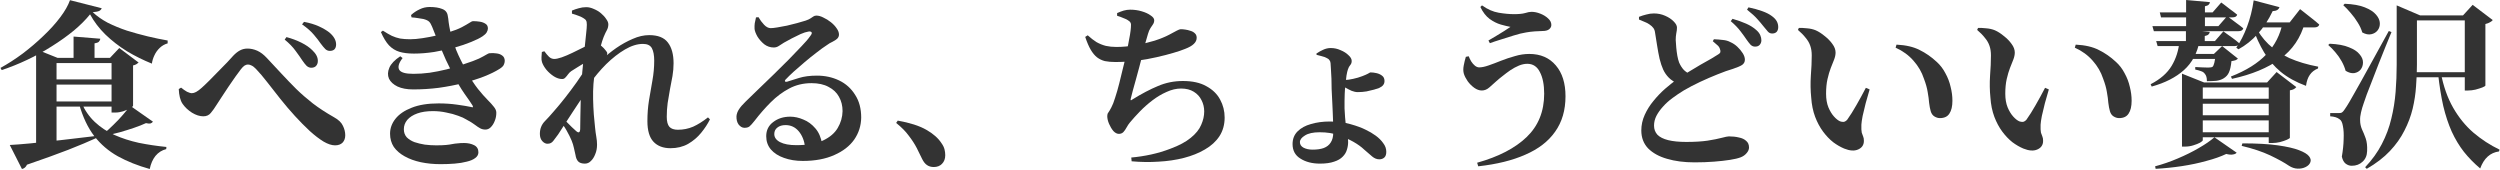 <svg width="279" height="19" viewBox="0 0 279 19" fill="none" xmlns="http://www.w3.org/2000/svg">
<path d="M4.89 8.86H13.91V9.44H4.89V8.86ZM4.89 11.32H13.97V11.9H4.89V11.32ZM4.03 5.5L6.43 6.46H13.59V7.04H6.31V16.14C6.31 16.22 6.217 16.32 6.03 16.44C5.843 16.56 5.603 16.667 5.31 16.76C5.017 16.853 4.703 16.9 4.37 16.9H4.03V5.5ZM12.45 6.46H12.27L13.31 5.36L15.47 6.98C15.417 7.033 15.337 7.093 15.23 7.16C15.123 7.227 14.997 7.273 14.85 7.3V11.8C14.85 11.853 14.743 11.947 14.53 12.08C14.317 12.2 14.057 12.313 13.75 12.42C13.443 12.513 13.15 12.56 12.87 12.56H12.45V6.46ZM8.21 4.08L11.19 4.32C11.177 4.453 11.123 4.567 11.03 4.66C10.95 4.74 10.79 4.8 10.55 4.84V6.74H8.21V4.08ZM14.53 11.8L17.07 13.58C17.003 13.673 16.91 13.74 16.79 13.78C16.683 13.807 16.517 13.793 16.29 13.74C15.917 13.913 15.477 14.087 14.97 14.26C14.463 14.433 13.93 14.6 13.37 14.76C12.823 14.907 12.283 15.033 11.75 15.14L11.57 14.92C11.93 14.627 12.297 14.293 12.67 13.92C13.057 13.547 13.41 13.173 13.73 12.8C14.063 12.413 14.33 12.08 14.53 11.8ZM9.09 11.46C9.463 12.313 9.963 13.033 10.59 13.62C11.217 14.207 11.943 14.687 12.77 15.06C13.61 15.433 14.517 15.727 15.49 15.94C16.477 16.14 17.503 16.293 18.57 16.4L18.55 16.64C18.07 16.76 17.67 17.013 17.35 17.4C17.043 17.787 16.83 18.273 16.71 18.86C15.377 18.487 14.19 18.013 13.15 17.44C12.123 16.867 11.25 16.12 10.53 15.2C9.81 14.267 9.243 13.073 8.83 11.62L9.09 11.46ZM1.09 16.18C1.65 16.153 2.423 16.093 3.41 16C4.397 15.893 5.517 15.773 6.77 15.64C8.037 15.493 9.337 15.34 10.67 15.18L10.71 15.42C9.897 15.793 8.863 16.227 7.61 16.72C6.37 17.2 4.837 17.753 3.01 18.38C2.89 18.647 2.703 18.807 2.45 18.86L1.09 16.18ZM10.05 1.6C9.57 2.2 8.963 2.807 8.23 3.42C7.497 4.02 6.683 4.6 5.79 5.16C4.91 5.72 3.99 6.227 3.03 6.68C2.07 7.133 1.123 7.513 0.19 7.82L0.05 7.58C0.877 7.127 1.703 6.593 2.53 5.98C3.357 5.353 4.13 4.693 4.85 4C5.583 3.307 6.21 2.613 6.73 1.92C7.25 1.227 7.61 0.593 7.81 0.02L11.35 0.92C11.31 1.04 11.217 1.14 11.07 1.22C10.923 1.287 10.683 1.333 10.35 1.36C10.817 1.8 11.377 2.193 12.03 2.54C12.697 2.873 13.41 3.167 14.17 3.42C14.943 3.66 15.717 3.873 16.49 4.06C17.277 4.247 18.017 4.4 18.71 4.52V4.84C18.377 4.933 18.083 5.1 17.83 5.34C17.577 5.58 17.377 5.86 17.23 6.18C17.083 6.487 16.99 6.793 16.95 7.1C15.99 6.713 15.063 6.253 14.17 5.72C13.29 5.173 12.49 4.553 11.77 3.86C11.063 3.167 10.49 2.413 10.05 1.6Z" fill="#333333"/>
<path d="M33.75 6.76C33.55 6.453 33.297 6.093 32.99 5.68C32.683 5.253 32.277 4.833 31.77 4.42L31.97 4.14C32.57 4.3 33.123 4.507 33.63 4.76C34.137 5.013 34.543 5.293 34.85 5.6C35.277 6 35.483 6.407 35.47 6.82C35.47 7.033 35.403 7.213 35.27 7.36C35.15 7.493 34.97 7.56 34.73 7.56C34.557 7.56 34.39 7.493 34.23 7.36C34.083 7.213 33.923 7.013 33.75 6.76ZM35.79 4.86C35.603 4.58 35.35 4.253 35.03 3.88C34.723 3.507 34.283 3.12 33.71 2.72L33.93 2.44C34.57 2.56 35.123 2.727 35.59 2.94C36.057 3.153 36.443 3.38 36.75 3.62C37.257 4.047 37.51 4.493 37.51 4.96C37.51 5.187 37.45 5.367 37.33 5.5C37.21 5.62 37.037 5.68 36.81 5.68C36.623 5.68 36.457 5.613 36.31 5.48C36.163 5.333 35.99 5.127 35.79 4.86ZM19.95 9.94L20.21 9.78C20.437 9.967 20.657 10.12 20.87 10.24C21.097 10.347 21.277 10.4 21.41 10.4C21.557 10.4 21.717 10.353 21.89 10.26C22.063 10.167 22.27 10.013 22.51 9.8C22.763 9.573 23.057 9.293 23.39 8.96C23.723 8.627 24.063 8.28 24.41 7.92C24.757 7.56 25.077 7.233 25.37 6.94C25.663 6.633 25.883 6.393 26.03 6.22C26.283 5.953 26.537 5.753 26.79 5.62C27.043 5.487 27.317 5.42 27.61 5.42C27.983 5.42 28.35 5.5 28.71 5.66C29.07 5.82 29.43 6.093 29.79 6.48C30.363 7.08 30.91 7.667 31.43 8.24C31.963 8.813 32.503 9.373 33.05 9.92C33.61 10.467 34.23 11.007 34.91 11.54C35.59 12.06 36.377 12.573 37.27 13.08C37.777 13.36 38.11 13.68 38.27 14.04C38.443 14.387 38.53 14.74 38.53 15.1C38.53 15.433 38.43 15.707 38.23 15.92C38.03 16.12 37.75 16.22 37.39 16.22C37.017 16.22 36.59 16.08 36.11 15.8C35.63 15.507 35.117 15.113 34.57 14.62C34.023 14.113 33.47 13.553 32.91 12.94C32.35 12.327 31.81 11.693 31.29 11.04C30.77 10.387 30.283 9.767 29.83 9.18C29.377 8.593 28.963 8.107 28.59 7.72C28.403 7.52 28.237 7.387 28.09 7.32C27.943 7.24 27.803 7.2 27.67 7.2C27.55 7.2 27.423 7.24 27.29 7.32C27.17 7.4 27.037 7.533 26.89 7.72C26.73 7.933 26.523 8.213 26.27 8.56C26.03 8.907 25.777 9.273 25.51 9.66C25.243 10.047 24.997 10.42 24.77 10.78C24.543 11.14 24.343 11.447 24.17 11.7C23.957 12.047 23.743 12.347 23.53 12.6C23.33 12.853 23.05 12.98 22.69 12.98C22.29 12.98 21.87 12.847 21.43 12.58C20.99 12.3 20.637 11.967 20.37 11.58C20.237 11.38 20.137 11.14 20.07 10.86C20.003 10.58 19.963 10.273 19.95 9.94Z" fill="#333333"/>
<path d="M42.73 3.42C43.103 3.66 43.437 3.853 43.73 4C44.023 4.133 44.33 4.233 44.65 4.3C44.97 4.353 45.35 4.38 45.79 4.38C46.177 4.38 46.63 4.34 47.15 4.26C47.683 4.18 48.21 4.08 48.73 3.96C49.25 3.84 49.703 3.72 50.09 3.6C50.69 3.413 51.17 3.227 51.53 3.04C51.903 2.84 52.183 2.68 52.37 2.56C52.57 2.427 52.703 2.36 52.77 2.36C53.037 2.36 53.297 2.38 53.55 2.42C53.803 2.46 54.017 2.54 54.19 2.66C54.363 2.767 54.45 2.94 54.45 3.18C54.45 3.313 54.403 3.46 54.31 3.62C54.217 3.767 54.07 3.907 53.87 4.04C53.577 4.24 53.15 4.453 52.59 4.68C52.043 4.907 51.41 5.12 50.69 5.32C49.97 5.507 49.223 5.667 48.45 5.8C47.677 5.92 46.923 5.98 46.19 5.98C45.55 5.98 45.01 5.913 44.57 5.78C44.13 5.647 43.743 5.407 43.41 5.06C43.09 4.713 42.79 4.22 42.51 3.58L42.73 3.42ZM44.93 6.48C44.503 7.027 44.377 7.46 44.55 7.78C44.723 8.087 45.25 8.24 46.13 8.24C46.717 8.24 47.317 8.2 47.93 8.12C48.557 8.027 49.197 7.9 49.85 7.74C50.503 7.58 51.163 7.38 51.83 7.14C52.537 6.913 53.077 6.713 53.45 6.54C53.823 6.353 54.097 6.207 54.27 6.1C54.443 5.993 54.563 5.94 54.63 5.94C54.897 5.913 55.157 5.92 55.41 5.96C55.663 5.987 55.877 6.067 56.05 6.2C56.237 6.333 56.33 6.533 56.33 6.8C56.33 6.947 56.29 7.1 56.21 7.26C56.13 7.407 55.97 7.553 55.73 7.7C55.29 7.98 54.717 8.26 54.01 8.54C53.317 8.807 52.537 9.053 51.67 9.28C50.817 9.493 49.917 9.667 48.97 9.8C48.023 9.92 47.07 9.98 46.11 9.98C45.417 9.98 44.837 9.873 44.37 9.66C43.903 9.433 43.583 9.14 43.41 8.78C43.25 8.407 43.263 8 43.45 7.56C43.637 7.12 44.043 6.693 44.67 6.28L44.93 6.48ZM48.95 11.54C49.67 11.54 50.357 11.587 51.01 11.68C51.677 11.773 52.197 11.86 52.57 11.94C52.69 11.98 52.757 11.987 52.77 11.96C52.797 11.92 52.783 11.853 52.73 11.76C52.53 11.44 52.223 10.993 51.81 10.42C51.41 9.847 50.997 9.14 50.57 8.3C50.317 7.82 50.043 7.273 49.75 6.66C49.47 6.033 49.197 5.4 48.93 4.76C48.677 4.12 48.443 3.533 48.23 3C48.123 2.733 48.01 2.54 47.89 2.42C47.77 2.3 47.557 2.2 47.25 2.12C47.077 2.093 46.87 2.06 46.63 2.02C46.39 1.98 46.157 1.953 45.93 1.94L45.87 1.68C46.163 1.413 46.483 1.2 46.83 1.04C47.177 0.867 47.55 0.78 47.95 0.78C48.523 0.78 48.99 0.853 49.35 1C49.71 1.133 49.917 1.387 49.97 1.76C50.01 1.947 50.043 2.187 50.07 2.48C50.11 2.773 50.163 3.08 50.23 3.4C50.297 3.707 50.37 3.993 50.45 4.26C50.61 4.74 50.763 5.18 50.91 5.58C51.07 5.967 51.243 6.347 51.43 6.72C51.617 7.093 51.83 7.513 52.07 7.98C52.523 8.78 52.95 9.433 53.35 9.94C53.75 10.433 54.103 10.833 54.41 11.14C54.717 11.447 54.957 11.713 55.13 11.94C55.303 12.153 55.39 12.367 55.39 12.58C55.39 12.913 55.33 13.22 55.21 13.5C55.103 13.78 54.957 14.013 54.77 14.2C54.597 14.373 54.397 14.46 54.17 14.46C53.957 14.46 53.763 14.413 53.59 14.32C53.417 14.227 53.217 14.093 52.99 13.92C52.763 13.747 52.45 13.553 52.05 13.34C51.823 13.193 51.517 13.053 51.13 12.92C50.743 12.773 50.303 12.653 49.81 12.56C49.33 12.453 48.83 12.4 48.31 12.4C47.63 12.4 47.05 12.487 46.57 12.66C46.09 12.833 45.717 13.073 45.45 13.38C45.197 13.687 45.07 14.033 45.07 14.42C45.07 14.78 45.177 15.08 45.39 15.32C45.617 15.547 45.903 15.727 46.25 15.86C46.61 15.98 46.997 16.073 47.41 16.14C47.837 16.193 48.257 16.22 48.67 16.22C49.123 16.22 49.49 16.207 49.77 16.18C50.05 16.153 50.283 16.12 50.47 16.08C50.67 16.04 50.87 16.013 51.07 16C51.27 15.973 51.51 15.96 51.79 15.96C52.217 15.96 52.59 16.04 52.91 16.2C53.23 16.36 53.39 16.627 53.39 17C53.39 17.253 53.27 17.467 53.03 17.64C52.803 17.813 52.49 17.947 52.09 18.04C51.69 18.147 51.237 18.22 50.73 18.26C50.237 18.3 49.717 18.32 49.17 18.32C48.383 18.32 47.643 18.247 46.95 18.1C46.27 17.953 45.67 17.733 45.15 17.44C44.643 17.16 44.243 16.813 43.95 16.4C43.67 15.973 43.53 15.48 43.53 14.92C43.53 14.32 43.73 13.767 44.13 13.26C44.543 12.74 45.15 12.327 45.95 12.02C46.75 11.7 47.75 11.54 48.95 11.54Z" fill="#333333"/>
<path d="M65.79 9.38L65.87 7.92C66.217 7.56 66.637 7.147 67.13 6.68C67.637 6.213 68.183 5.773 68.77 5.36C69.37 4.947 69.983 4.607 70.61 4.34C71.237 4.06 71.85 3.92 72.45 3.92C73.423 3.92 74.117 4.193 74.53 4.74C74.957 5.287 75.17 6.06 75.17 7.06C75.17 7.527 75.13 8 75.05 8.48C74.97 8.96 74.877 9.453 74.77 9.96C74.677 10.467 74.59 10.98 74.51 11.5C74.443 12.007 74.41 12.52 74.41 13.04C74.41 13.56 74.51 13.933 74.71 14.16C74.91 14.373 75.223 14.48 75.65 14.48C76.25 14.48 76.817 14.367 77.35 14.14C77.883 13.9 78.437 13.553 79.01 13.1L79.23 13.32C78.99 13.813 78.663 14.313 78.25 14.82C77.85 15.313 77.363 15.727 76.79 16.06C76.217 16.38 75.563 16.54 74.83 16.54C74.017 16.54 73.383 16.3 72.93 15.82C72.477 15.34 72.25 14.573 72.25 13.52C72.25 12.707 72.31 11.927 72.43 11.18C72.563 10.433 72.69 9.7 72.81 8.98C72.943 8.247 73.01 7.513 73.01 6.78C73.01 6.167 72.923 5.7 72.75 5.38C72.577 5.06 72.243 4.9 71.75 4.9C71.123 4.9 70.457 5.107 69.75 5.52C69.043 5.933 68.343 6.48 67.65 7.16C66.97 7.84 66.35 8.58 65.79 9.38ZM65.55 7.38L65.67 9.82C65.403 10.233 65.13 10.653 64.85 11.08C64.57 11.507 64.283 11.94 63.99 12.38C63.71 12.82 63.423 13.26 63.13 13.7C62.85 14.127 62.57 14.56 62.29 15C62.103 15.267 61.923 15.507 61.75 15.72C61.59 15.933 61.383 16.04 61.13 16.04C60.917 16.053 60.717 15.96 60.53 15.76C60.343 15.56 60.25 15.287 60.25 14.94C60.25 14.647 60.297 14.387 60.39 14.16C60.483 13.92 60.63 13.7 60.83 13.5C61.097 13.233 61.423 12.873 61.81 12.42C62.21 11.967 62.63 11.46 63.07 10.9C63.51 10.34 63.943 9.76 64.37 9.16C64.797 8.547 65.19 7.953 65.55 7.38ZM62.45 13.38L62.65 12.98C62.783 13.127 62.957 13.313 63.17 13.54C63.383 13.767 63.597 13.98 63.81 14.18C64.023 14.367 64.183 14.513 64.29 14.62C64.57 14.873 64.723 14.807 64.75 14.42C64.75 14.06 64.757 13.587 64.77 13C64.783 12.4 64.797 11.747 64.81 11.04C64.823 10.32 64.857 9.627 64.91 8.96C64.95 8.373 65.003 7.767 65.07 7.14C65.137 6.5 65.197 5.893 65.25 5.32C65.317 4.747 65.37 4.233 65.41 3.78C65.463 3.327 65.49 2.987 65.49 2.76C65.49 2.533 65.463 2.38 65.41 2.3C65.37 2.207 65.257 2.107 65.07 2C64.923 1.907 64.75 1.827 64.55 1.76C64.35 1.68 64.11 1.6 63.83 1.52V1.18C64.083 1.073 64.337 0.987 64.59 0.92C64.857 0.84 65.137 0.8 65.43 0.8C65.697 0.8 65.977 0.867 66.27 1C66.563 1.12 66.83 1.28 67.07 1.48C67.31 1.68 67.503 1.893 67.65 2.12C67.81 2.333 67.89 2.533 67.89 2.72C67.89 2.947 67.837 3.16 67.73 3.36C67.623 3.547 67.503 3.8 67.37 4.12C67.263 4.387 67.15 4.74 67.03 5.18C66.91 5.607 66.79 6.08 66.67 6.6C66.563 7.107 66.47 7.607 66.39 8.1C66.31 8.593 66.257 9.013 66.23 9.36C66.19 9.893 66.177 10.46 66.19 11.06C66.203 11.66 66.23 12.233 66.27 12.78C66.323 13.327 66.37 13.813 66.41 14.24C66.45 14.64 66.497 14.987 66.55 15.28C66.603 15.573 66.63 15.86 66.63 16.14C66.63 16.54 66.563 16.893 66.43 17.2C66.31 17.52 66.15 17.773 65.95 17.96C65.763 18.16 65.537 18.26 65.27 18.26C64.923 18.26 64.67 18.173 64.51 18C64.363 17.827 64.27 17.6 64.23 17.32C64.177 17.04 64.117 16.773 64.05 16.52C63.997 16.253 63.91 15.973 63.79 15.68C63.723 15.52 63.643 15.347 63.55 15.16C63.457 14.973 63.35 14.773 63.23 14.56C63.11 14.347 62.983 14.147 62.85 13.96C62.717 13.76 62.583 13.567 62.45 13.38ZM63.75 7.94C63.617 8.033 63.497 8.153 63.39 8.3C63.297 8.433 63.197 8.553 63.09 8.66C62.997 8.767 62.877 8.82 62.73 8.82C62.437 8.82 62.13 8.72 61.81 8.52C61.503 8.32 61.23 8.08 60.99 7.8C60.75 7.507 60.583 7.22 60.49 6.94C60.437 6.78 60.417 6.593 60.43 6.38C60.443 6.167 60.457 5.973 60.47 5.8L60.75 5.72C60.923 5.96 61.097 6.167 61.27 6.34C61.443 6.5 61.643 6.58 61.87 6.58C62.057 6.58 62.33 6.52 62.69 6.4C63.063 6.267 63.457 6.1 63.87 5.9C64.297 5.7 64.69 5.507 65.05 5.32C65.423 5.133 65.71 4.987 65.91 4.88C66.07 4.8 66.21 4.76 66.33 4.76C66.45 4.747 66.557 4.76 66.65 4.8C66.797 4.867 66.957 4.98 67.13 5.14C67.303 5.287 67.45 5.44 67.57 5.6C67.703 5.747 67.77 5.86 67.77 5.94C67.77 6.073 67.73 6.193 67.65 6.3C67.57 6.407 67.463 6.547 67.33 6.72C67.063 7.013 66.81 7.327 66.57 7.66C66.33 7.993 66.09 8.327 65.85 8.66L65.93 7.46C65.983 7.353 66.043 7.2 66.11 7C66.177 6.8 66.223 6.64 66.25 6.52C65.997 6.627 65.703 6.773 65.37 6.96C65.05 7.133 64.743 7.313 64.45 7.5C64.157 7.687 63.923 7.833 63.75 7.94Z" fill="#333333"/>
<path d="M84.65 1.92C84.823 2.227 85.03 2.507 85.27 2.76C85.51 3.013 85.757 3.14 86.01 3.14C86.183 3.14 86.43 3.113 86.75 3.06C87.083 3.007 87.443 2.94 87.83 2.86C88.217 2.767 88.59 2.673 88.95 2.58C89.323 2.473 89.643 2.38 89.91 2.3C90.177 2.207 90.363 2.12 90.47 2.04C90.59 1.96 90.69 1.893 90.77 1.84C90.863 1.773 90.977 1.74 91.11 1.74C91.35 1.74 91.61 1.813 91.89 1.96C92.183 2.093 92.463 2.267 92.73 2.48C92.997 2.693 93.21 2.92 93.37 3.16C93.543 3.4 93.63 3.633 93.63 3.86C93.63 4.033 93.563 4.187 93.43 4.32C93.297 4.44 93.123 4.553 92.91 4.66C92.697 4.753 92.483 4.88 92.27 5.04C91.937 5.253 91.55 5.533 91.11 5.88C90.67 6.213 90.223 6.573 89.77 6.96C89.33 7.333 88.923 7.687 88.55 8.02C88.19 8.353 87.917 8.62 87.73 8.82C87.61 8.927 87.57 9.013 87.61 9.08C87.65 9.133 87.723 9.147 87.83 9.12C88.163 9.013 88.61 8.873 89.17 8.7C89.73 8.527 90.397 8.44 91.17 8.44C92.077 8.44 92.903 8.62 93.65 8.98C94.397 9.34 94.99 9.873 95.43 10.58C95.883 11.273 96.11 12.12 96.11 13.12C96.097 14.027 95.837 14.847 95.33 15.58C94.823 16.3 94.083 16.873 93.11 17.3C92.137 17.74 90.963 17.96 89.59 17.96C88.817 17.96 88.117 17.847 87.49 17.62C86.877 17.407 86.39 17.093 86.03 16.68C85.683 16.267 85.51 15.773 85.51 15.2C85.51 14.533 85.77 14.007 86.29 13.62C86.81 13.22 87.443 13.02 88.19 13.02C88.67 13.02 89.157 13.127 89.65 13.34C90.157 13.54 90.603 13.867 90.99 14.32C91.377 14.76 91.63 15.347 91.75 16.08L89.85 16.42C89.757 15.687 89.517 15.093 89.13 14.64C88.743 14.187 88.257 13.96 87.67 13.96C87.283 13.96 86.977 14.053 86.75 14.24C86.523 14.413 86.41 14.653 86.41 14.96C86.41 15.333 86.623 15.633 87.05 15.86C87.49 16.087 88.097 16.2 88.87 16.2C90.11 16.2 91.103 16.027 91.85 15.68C92.61 15.32 93.157 14.853 93.49 14.28C93.837 13.693 94.017 13.067 94.03 12.4C94.03 11.8 93.897 11.267 93.63 10.8C93.377 10.333 92.99 9.967 92.47 9.7C91.963 9.42 91.33 9.28 90.57 9.28C89.65 9.28 88.817 9.48 88.07 9.88C87.337 10.267 86.65 10.78 86.01 11.42C85.383 12.047 84.783 12.733 84.21 13.48C83.97 13.787 83.777 14 83.63 14.12C83.483 14.227 83.283 14.273 83.03 14.26C82.817 14.247 82.617 14.127 82.43 13.9C82.257 13.66 82.177 13.347 82.19 12.96C82.217 12.693 82.31 12.44 82.47 12.2C82.63 11.947 82.877 11.66 83.21 11.34C83.597 10.967 84.057 10.52 84.59 10C85.137 9.467 85.703 8.92 86.29 8.36C86.877 7.787 87.443 7.227 87.99 6.68C88.537 6.12 89.023 5.613 89.45 5.16C89.89 4.707 90.21 4.333 90.41 4.04C90.583 3.827 90.637 3.68 90.57 3.6C90.503 3.52 90.39 3.493 90.23 3.52C89.977 3.56 89.683 3.653 89.35 3.8C89.03 3.947 88.703 4.107 88.37 4.28C88.037 4.453 87.743 4.613 87.49 4.76C87.303 4.88 87.117 5 86.93 5.12C86.757 5.24 86.563 5.3 86.35 5.3C85.963 5.3 85.61 5.18 85.29 4.94C84.983 4.687 84.73 4.4 84.53 4.08C84.343 3.747 84.237 3.467 84.21 3.24C84.197 3 84.203 2.787 84.23 2.6C84.27 2.4 84.317 2.18 84.37 1.94L84.65 1.92Z" fill="#333333"/>
<path d="M100.19 13.46C101.537 13.7 102.597 14.04 103.37 14.48C104.143 14.92 104.71 15.42 105.07 15.98C105.243 16.22 105.357 16.453 105.41 16.68C105.463 16.893 105.49 17.107 105.49 17.32C105.49 17.72 105.37 18.04 105.13 18.28C104.903 18.52 104.597 18.64 104.21 18.64C103.917 18.64 103.663 18.567 103.45 18.42C103.25 18.287 103.07 18.06 102.91 17.74C102.737 17.367 102.537 16.96 102.31 16.52C102.083 16.08 101.79 15.627 101.43 15.16C101.083 14.68 100.61 14.2 100.01 13.72L100.19 13.46Z" fill="#333333"/>
<path d="M121.39 3.94C121.723 4.247 122.05 4.5 122.37 4.7C122.703 4.887 123.05 5.027 123.41 5.12C123.77 5.2 124.163 5.24 124.59 5.24C125.297 5.24 126.017 5.173 126.75 5.04C127.497 4.907 128.197 4.74 128.85 4.54C129.503 4.327 130.043 4.107 130.47 3.88C130.857 3.667 131.143 3.513 131.33 3.42C131.53 3.313 131.677 3.26 131.77 3.26C131.917 3.26 132.083 3.273 132.27 3.3C132.47 3.327 132.663 3.373 132.85 3.44C133.05 3.493 133.217 3.587 133.35 3.72C133.483 3.84 133.55 4.007 133.55 4.22C133.55 4.473 133.443 4.7 133.23 4.9C133.03 5.1 132.703 5.287 132.25 5.46C131.93 5.593 131.497 5.74 130.95 5.9C130.417 6.06 129.797 6.22 129.09 6.38C128.397 6.54 127.657 6.673 126.87 6.78C126.083 6.873 125.283 6.92 124.47 6.92C124.03 6.92 123.643 6.887 123.31 6.82C122.99 6.74 122.697 6.6 122.43 6.4C122.177 6.2 121.943 5.92 121.73 5.56C121.517 5.2 121.31 4.72 121.11 4.12L121.39 3.94ZM124.67 1.76V1.46C124.937 1.34 125.183 1.247 125.41 1.18C125.65 1.113 125.89 1.08 126.13 1.08C126.583 1.08 127.01 1.14 127.41 1.26C127.823 1.38 128.157 1.533 128.41 1.72C128.677 1.893 128.81 2.073 128.81 2.26C128.81 2.433 128.763 2.587 128.67 2.72C128.59 2.84 128.497 2.98 128.39 3.14C128.283 3.3 128.19 3.52 128.11 3.8C128.017 4.093 127.917 4.44 127.81 4.84C127.717 5.227 127.61 5.667 127.49 6.16C127.383 6.56 127.27 6.993 127.15 7.46C127.03 7.927 126.903 8.393 126.77 8.86C126.65 9.313 126.537 9.72 126.43 10.08C126.337 10.44 126.263 10.727 126.21 10.94C126.17 11.06 126.163 11.14 126.19 11.18C126.217 11.207 126.29 11.173 126.41 11.08C127.423 10.453 128.363 9.96 129.23 9.6C130.097 9.227 131.023 9.04 132.01 9.04C133.077 9.04 133.95 9.233 134.63 9.62C135.323 9.993 135.837 10.493 136.17 11.12C136.503 11.733 136.67 12.4 136.67 13.12C136.67 13.907 136.477 14.6 136.09 15.2C135.703 15.787 135.163 16.28 134.47 16.68C133.79 17.08 133.01 17.393 132.13 17.62C131.25 17.847 130.31 17.987 129.31 18.04C128.31 18.107 127.303 18.093 126.29 18L126.25 17.58C126.997 17.513 127.737 17.4 128.47 17.24C129.203 17.08 129.917 16.867 130.61 16.6C131.583 16.24 132.343 15.833 132.89 15.38C133.45 14.927 133.837 14.447 134.05 13.94C134.277 13.433 134.39 12.933 134.39 12.44C134.39 11.987 134.29 11.567 134.09 11.18C133.903 10.793 133.617 10.48 133.23 10.24C132.843 10 132.37 9.88 131.81 9.88C131.277 9.88 130.737 10.007 130.19 10.26C129.643 10.5 129.117 10.813 128.61 11.2C128.103 11.587 127.637 12 127.21 12.44C126.783 12.88 126.41 13.293 126.09 13.68C125.957 13.84 125.837 14.02 125.73 14.22C125.623 14.42 125.503 14.593 125.37 14.74C125.237 14.873 125.07 14.94 124.87 14.94C124.657 14.94 124.45 14.833 124.25 14.62C124.063 14.393 123.903 14.127 123.77 13.82C123.637 13.513 123.57 13.22 123.57 12.94C123.57 12.78 123.61 12.653 123.69 12.56C123.77 12.453 123.883 12.26 124.03 11.98C124.163 11.74 124.303 11.38 124.45 10.9C124.61 10.42 124.763 9.887 124.91 9.3C125.057 8.713 125.197 8.14 125.33 7.58C125.477 7.02 125.59 6.54 125.67 6.14C125.763 5.727 125.843 5.327 125.91 4.94C125.99 4.54 126.057 4.18 126.11 3.86C126.163 3.527 126.197 3.253 126.21 3.04C126.237 2.8 126.223 2.633 126.17 2.54C126.117 2.433 126.01 2.333 125.85 2.24C125.69 2.147 125.517 2.067 125.33 2C125.157 1.92 124.937 1.84 124.67 1.76Z" fill="#333333"/>
<path d="M146.93 6.12L146.91 5.98C147.137 5.82 147.383 5.68 147.65 5.56C147.93 5.427 148.217 5.36 148.51 5.36C148.897 5.36 149.263 5.44 149.61 5.6C149.97 5.747 150.263 5.933 150.49 6.16C150.73 6.373 150.85 6.587 150.85 6.8C150.85 6.987 150.797 7.14 150.69 7.26C150.583 7.38 150.497 7.54 150.43 7.74C150.377 7.887 150.323 8.113 150.27 8.42C150.23 8.727 150.19 9.06 150.15 9.42C150.11 9.78 150.083 10.127 150.07 10.46C150.057 10.793 150.05 11.06 150.05 11.26C150.05 11.5 150.05 11.78 150.05 12.1C150.063 12.407 150.083 12.733 150.11 13.08C150.137 13.413 150.17 13.76 150.21 14.12C150.263 14.467 150.317 14.773 150.37 15.04C150.423 15.293 150.45 15.567 150.45 15.86C150.45 16.153 150.403 16.44 150.31 16.72C150.23 17 150.077 17.253 149.85 17.48C149.623 17.72 149.303 17.907 148.89 18.04C148.477 18.187 147.95 18.26 147.31 18.26C146.443 18.26 145.717 18.073 145.13 17.7C144.543 17.34 144.25 16.8 144.25 16.08C144.25 15.507 144.437 15.033 144.81 14.66C145.183 14.287 145.683 14.013 146.31 13.84C146.95 13.653 147.643 13.56 148.39 13.56C149.257 13.56 150.037 13.66 150.73 13.86C151.437 14.06 151.997 14.267 152.41 14.48C152.81 14.667 153.183 14.887 153.53 15.14C153.877 15.393 154.157 15.673 154.37 15.98C154.597 16.273 154.71 16.593 154.71 16.94C154.71 17.233 154.637 17.447 154.49 17.58C154.343 17.713 154.157 17.78 153.93 17.78C153.65 17.78 153.383 17.673 153.13 17.46C152.877 17.247 152.583 16.993 152.25 16.7C151.93 16.393 151.523 16.1 151.03 15.82C150.55 15.553 150.01 15.313 149.41 15.1C148.81 14.873 148.097 14.76 147.27 14.76C146.55 14.76 146.003 14.88 145.63 15.12C145.257 15.347 145.07 15.593 145.07 15.86C145.07 16.127 145.203 16.333 145.47 16.48C145.75 16.627 146.09 16.7 146.49 16.7C146.983 16.7 147.397 16.64 147.73 16.52C148.077 16.387 148.337 16.18 148.51 15.9C148.697 15.62 148.79 15.253 148.79 14.8C148.79 14.32 148.783 13.893 148.77 13.52C148.757 13.133 148.743 12.78 148.73 12.46C148.717 12.14 148.703 11.847 148.69 11.58C148.677 11.3 148.663 11.027 148.65 10.76C148.637 10.573 148.623 10.3 148.61 9.94C148.61 9.567 148.603 9.18 148.59 8.78C148.577 8.367 148.557 8 148.53 7.68C148.517 7.36 148.503 7.147 148.49 7.04C148.477 6.907 148.437 6.8 148.37 6.72C148.317 6.627 148.23 6.553 148.11 6.5C147.923 6.393 147.71 6.313 147.47 6.26C147.243 6.193 147.063 6.147 146.93 6.12ZM149.59 8.86C149.71 8.873 149.81 8.887 149.89 8.9C149.983 8.913 150.077 8.92 150.17 8.92C150.357 8.92 150.637 8.88 151.01 8.8C151.383 8.72 151.723 8.62 152.03 8.5C152.31 8.393 152.523 8.3 152.67 8.22C152.817 8.127 152.91 8.08 152.95 8.08C153.15 8.08 153.37 8.107 153.61 8.16C153.85 8.213 154.057 8.307 154.23 8.44C154.417 8.573 154.51 8.773 154.51 9.04C154.51 9.213 154.463 9.36 154.37 9.48C154.29 9.6 154.137 9.713 153.91 9.82C153.79 9.86 153.603 9.92 153.35 10C153.11 10.067 152.83 10.133 152.51 10.2C152.19 10.253 151.863 10.28 151.53 10.28C151.317 10.28 151.09 10.233 150.85 10.14C150.61 10.033 150.377 9.913 150.15 9.78C149.937 9.647 149.757 9.533 149.61 9.44L149.59 8.86Z" fill="#333333"/>
<path d="M163.91 6.28C163.977 6.467 164.07 6.66 164.19 6.86C164.31 7.047 164.45 7.207 164.61 7.34C164.77 7.46 164.923 7.52 165.07 7.52C165.363 7.52 165.717 7.447 166.13 7.3C166.557 7.153 167.017 6.98 167.51 6.78C168.017 6.58 168.537 6.407 169.07 6.26C169.603 6.1 170.137 6.02 170.67 6.02C171.923 6.02 172.91 6.447 173.63 7.3C174.35 8.14 174.71 9.287 174.71 10.74C174.71 12.3 174.323 13.62 173.55 14.7C172.79 15.78 171.683 16.633 170.23 17.26C168.79 17.9 167.037 18.333 164.97 18.56L164.85 18.16C167.237 17.493 169.077 16.54 170.37 15.3C171.677 14.047 172.33 12.433 172.33 10.46C172.33 9.447 172.17 8.64 171.85 8.04C171.543 7.427 171.077 7.12 170.45 7.12C170.143 7.12 169.83 7.187 169.51 7.32C169.19 7.453 168.87 7.627 168.55 7.84C168.243 8.053 167.95 8.273 167.67 8.5C167.39 8.713 167.157 8.907 166.97 9.08C166.743 9.28 166.497 9.5 166.23 9.74C165.963 9.98 165.677 10.1 165.37 10.1C165.09 10.1 164.81 10 164.53 9.8C164.25 9.6 164.003 9.353 163.79 9.06C163.59 8.767 163.45 8.493 163.37 8.24C163.29 7.973 163.283 7.667 163.35 7.32C163.417 6.96 163.497 6.633 163.59 6.34L163.91 6.28ZM165.21 0.78L165.39 0.6C166.003 1.04 166.623 1.313 167.25 1.42C167.89 1.527 168.463 1.58 168.97 1.58C169.49 1.58 169.897 1.54 170.19 1.46C170.483 1.367 170.723 1.32 170.91 1.32C171.23 1.32 171.557 1.387 171.89 1.52C172.237 1.653 172.53 1.833 172.77 2.06C173.01 2.273 173.13 2.513 173.13 2.78C173.13 2.967 173.05 3.127 172.89 3.26C172.73 3.393 172.483 3.46 172.15 3.46C171.937 3.46 171.65 3.473 171.29 3.5C170.93 3.527 170.603 3.567 170.31 3.62C169.897 3.687 169.437 3.8 168.93 3.96C168.437 4.107 167.95 4.26 167.47 4.42C166.99 4.567 166.59 4.7 166.27 4.82L166.11 4.52C166.39 4.36 166.683 4.187 166.99 4C167.297 3.813 167.59 3.633 167.87 3.46C168.15 3.273 168.383 3.12 168.57 3C168.277 2.947 167.917 2.86 167.49 2.74C167.077 2.62 166.663 2.413 166.25 2.12C165.837 1.813 165.49 1.367 165.21 0.78Z" fill="#333333"/>
<path d="M194.93 4.44C194.743 4.16 194.517 3.847 194.25 3.5C193.983 3.14 193.617 2.76 193.15 2.36L193.35 2.1C193.91 2.26 194.417 2.44 194.87 2.64C195.323 2.84 195.703 3.08 196.01 3.36C196.223 3.547 196.37 3.74 196.45 3.94C196.53 4.127 196.57 4.313 196.57 4.5C196.57 4.7 196.503 4.873 196.37 5.02C196.237 5.153 196.057 5.213 195.83 5.2C195.67 5.2 195.517 5.133 195.37 5C195.237 4.853 195.09 4.667 194.93 4.44ZM196.79 2.92C196.603 2.68 196.383 2.42 196.13 2.14C195.877 1.847 195.49 1.493 194.97 1.08L195.13 0.82C195.703 0.94 196.21 1.08 196.65 1.24C197.103 1.4 197.47 1.587 197.75 1.8C198.003 1.987 198.183 2.18 198.29 2.38C198.397 2.58 198.45 2.793 198.45 3.02C198.45 3.247 198.39 3.427 198.27 3.56C198.15 3.68 197.983 3.74 197.77 3.74C197.583 3.74 197.423 3.667 197.29 3.52C197.157 3.36 196.99 3.16 196.79 2.92ZM191.15 4.6L191.27 4.38C191.63 4.393 191.963 4.42 192.27 4.46C192.59 4.487 192.87 4.567 193.11 4.7C193.39 4.82 193.65 4.993 193.89 5.22C194.13 5.447 194.33 5.687 194.49 5.94C194.65 6.193 194.73 6.433 194.73 6.66C194.73 6.9 194.63 7.093 194.43 7.24C194.23 7.373 193.89 7.52 193.41 7.68C192.903 7.827 192.323 8.033 191.67 8.3C191.03 8.553 190.383 8.833 189.73 9.14C189.077 9.447 188.477 9.76 187.93 10.08C187.49 10.347 187.063 10.633 186.65 10.94C186.25 11.233 185.897 11.553 185.59 11.9C185.283 12.233 185.037 12.58 184.85 12.94C184.677 13.287 184.59 13.647 184.59 14.02C184.59 14.42 184.717 14.76 184.97 15.04C185.237 15.307 185.637 15.507 186.17 15.64C186.703 15.773 187.377 15.84 188.19 15.84C189.11 15.84 189.897 15.793 190.55 15.7C191.217 15.593 191.75 15.487 192.15 15.38C192.55 15.273 192.817 15.22 192.95 15.22C193.35 15.22 193.717 15.26 194.05 15.34C194.397 15.407 194.67 15.533 194.87 15.72C195.083 15.893 195.19 16.14 195.19 16.46C195.19 16.673 195.103 16.88 194.93 17.08C194.757 17.293 194.53 17.453 194.25 17.56C193.97 17.667 193.577 17.76 193.07 17.84C192.563 17.92 191.97 17.987 191.29 18.04C190.623 18.093 189.897 18.12 189.11 18.12C187.95 18.12 186.923 17.987 186.03 17.72C185.15 17.467 184.45 17.08 183.93 16.56C183.423 16.027 183.17 15.36 183.17 14.56C183.17 13.96 183.297 13.38 183.55 12.82C183.803 12.26 184.13 11.74 184.53 11.26C184.93 10.767 185.357 10.32 185.81 9.92C186.277 9.52 186.71 9.173 187.11 8.88C187.47 8.627 187.883 8.36 188.35 8.08C188.83 7.787 189.297 7.507 189.75 7.24C190.217 6.973 190.63 6.74 190.99 6.54C191.35 6.327 191.61 6.167 191.77 6.06C191.89 5.993 191.963 5.913 191.99 5.82C192.017 5.727 192.003 5.613 191.95 5.48C191.897 5.293 191.783 5.133 191.61 5C191.45 4.853 191.297 4.72 191.15 4.6ZM182.91 1.88C183.177 1.773 183.45 1.687 183.73 1.62C184.01 1.54 184.29 1.5 184.57 1.5C185.023 1.5 185.443 1.587 185.83 1.76C186.23 1.933 186.55 2.147 186.79 2.4C187.03 2.64 187.15 2.867 187.15 3.08C187.15 3.28 187.123 3.5 187.07 3.74C187.03 3.967 187.01 4.207 187.01 4.46C187.023 4.713 187.043 4.993 187.07 5.3C187.097 5.607 187.137 5.913 187.19 6.22C187.243 6.513 187.31 6.767 187.39 6.98C187.537 7.313 187.717 7.593 187.93 7.82C188.157 8.033 188.43 8.213 188.75 8.36L187.25 9.32C186.85 9.16 186.517 8.947 186.25 8.68C185.983 8.413 185.77 8.107 185.61 7.76C185.463 7.44 185.33 7.04 185.21 6.56C185.103 6.08 185.01 5.58 184.93 5.06C184.85 4.54 184.777 4.08 184.71 3.68C184.683 3.44 184.617 3.253 184.51 3.12C184.417 2.987 184.27 2.853 184.07 2.72C183.923 2.613 183.743 2.52 183.53 2.44C183.33 2.347 183.123 2.26 182.91 2.18V1.88Z" fill="#333333"/>
<path d="M202.19 6.18C202.19 5.78 202.137 5.427 202.03 5.12C201.923 4.8 201.75 4.5 201.51 4.22C201.283 3.927 200.997 3.633 200.65 3.34L200.75 3.12C201.017 3.107 201.323 3.12 201.67 3.16C202.017 3.187 202.337 3.26 202.63 3.38C202.963 3.527 203.297 3.74 203.63 4.02C203.977 4.287 204.263 4.58 204.49 4.9C204.73 5.22 204.85 5.54 204.85 5.86C204.85 6.1 204.797 6.36 204.69 6.64C204.583 6.92 204.457 7.24 204.31 7.6C204.177 7.947 204.057 8.353 203.95 8.82C203.843 9.287 203.79 9.833 203.79 10.46C203.79 11.047 203.877 11.553 204.05 11.98C204.223 12.393 204.43 12.733 204.67 13C204.91 13.267 205.137 13.447 205.35 13.54C205.497 13.593 205.637 13.613 205.77 13.6C205.903 13.573 206.03 13.493 206.15 13.36C206.483 12.893 206.823 12.353 207.17 11.74C207.53 11.113 207.883 10.467 208.23 9.8L208.65 9.98C208.503 10.487 208.357 11 208.21 11.52C208.077 12.04 207.963 12.513 207.87 12.94C207.79 13.353 207.743 13.68 207.73 13.92C207.717 14.32 207.73 14.613 207.77 14.8C207.823 14.973 207.877 15.12 207.93 15.24C207.983 15.347 208.01 15.507 208.01 15.72C208.01 16.173 207.797 16.493 207.37 16.68C206.957 16.867 206.437 16.833 205.81 16.58C205.397 16.407 204.983 16.167 204.57 15.86C204.17 15.54 203.797 15.147 203.45 14.68C203.103 14.213 202.81 13.667 202.57 13.04C202.33 12.4 202.183 11.68 202.13 10.88C202.05 10.093 202.037 9.287 202.09 8.46C202.157 7.62 202.19 6.86 202.19 6.18ZM211.55 5.32L211.65 4.98C212.703 5.033 213.563 5.233 214.23 5.58C214.91 5.913 215.543 6.353 216.13 6.9C216.53 7.26 216.857 7.687 217.11 8.18C217.377 8.66 217.57 9.167 217.69 9.7C217.823 10.22 217.89 10.733 217.89 11.24C217.89 11.867 217.777 12.347 217.55 12.68C217.337 13.013 216.983 13.18 216.49 13.18C216.29 13.18 216.09 13.12 215.89 13C215.69 12.88 215.55 12.687 215.47 12.42C215.39 12.14 215.33 11.827 215.29 11.48C215.263 11.12 215.21 10.72 215.13 10.28C215.063 9.84 214.923 9.34 214.71 8.78C214.47 8.047 214.083 7.38 213.55 6.78C213.017 6.167 212.35 5.68 211.55 5.32Z" fill="#333333"/>
<path d="M222.19 6.18C222.19 5.78 222.137 5.427 222.03 5.12C221.923 4.8 221.75 4.5 221.51 4.22C221.283 3.927 220.997 3.633 220.65 3.34L220.75 3.12C221.017 3.107 221.323 3.12 221.67 3.16C222.017 3.187 222.337 3.26 222.63 3.38C222.963 3.527 223.297 3.74 223.63 4.02C223.977 4.287 224.263 4.58 224.49 4.9C224.73 5.22 224.85 5.54 224.85 5.86C224.85 6.1 224.797 6.36 224.69 6.64C224.583 6.92 224.457 7.24 224.31 7.6C224.177 7.947 224.057 8.353 223.95 8.82C223.843 9.287 223.79 9.833 223.79 10.46C223.79 11.047 223.877 11.553 224.05 11.98C224.223 12.393 224.43 12.733 224.67 13C224.91 13.267 225.137 13.447 225.35 13.54C225.497 13.593 225.637 13.613 225.77 13.6C225.903 13.573 226.03 13.493 226.15 13.36C226.483 12.893 226.823 12.353 227.17 11.74C227.53 11.113 227.883 10.467 228.23 9.8L228.65 9.98C228.503 10.487 228.357 11 228.21 11.52C228.077 12.04 227.963 12.513 227.87 12.94C227.79 13.353 227.743 13.68 227.73 13.92C227.717 14.32 227.73 14.613 227.77 14.8C227.823 14.973 227.877 15.12 227.93 15.24C227.983 15.347 228.01 15.507 228.01 15.72C228.01 16.173 227.797 16.493 227.37 16.68C226.957 16.867 226.437 16.833 225.81 16.58C225.397 16.407 224.983 16.167 224.57 15.86C224.17 15.54 223.797 15.147 223.45 14.68C223.103 14.213 222.81 13.667 222.57 13.04C222.33 12.4 222.183 11.68 222.13 10.88C222.05 10.093 222.037 9.287 222.09 8.46C222.157 7.62 222.19 6.86 222.19 6.18ZM231.55 5.32L231.65 4.98C232.703 5.033 233.563 5.233 234.23 5.58C234.91 5.913 235.543 6.353 236.13 6.9C236.53 7.26 236.857 7.687 237.11 8.18C237.377 8.66 237.57 9.167 237.69 9.7C237.823 10.22 237.89 10.733 237.89 11.24C237.89 11.867 237.777 12.347 237.55 12.68C237.337 13.013 236.983 13.18 236.49 13.18C236.29 13.18 236.09 13.12 235.89 13C235.69 12.88 235.55 12.687 235.47 12.42C235.39 12.14 235.33 11.827 235.29 11.48C235.263 11.12 235.21 10.72 235.13 10.28C235.063 9.84 234.923 9.34 234.71 8.78C234.47 8.047 234.083 7.38 233.55 6.78C233.017 6.167 232.35 5.68 231.55 5.32Z" fill="#333333"/>
<path d="M241.03 1.38H246.93L247.89 0.28C247.89 0.28 247.99 0.353 248.19 0.5C248.39 0.647 248.623 0.827 248.89 1.04C249.17 1.24 249.43 1.44 249.67 1.64C249.617 1.84 249.437 1.94 249.13 1.94H241.17L241.03 1.38ZM240.63 4.58H247.19L248.13 3.5C248.13 3.5 248.23 3.573 248.43 3.72C248.63 3.853 248.863 4.02 249.13 4.22C249.41 4.42 249.663 4.62 249.89 4.82C249.85 5.033 249.683 5.14 249.39 5.14H240.79L240.63 4.58ZM240.21 2.92H247.57L248.55 1.8C248.55 1.8 248.65 1.873 248.85 2.02C249.05 2.167 249.29 2.347 249.57 2.56C249.85 2.76 250.11 2.96 250.35 3.16C250.297 3.373 250.117 3.48 249.81 3.48H240.37L240.21 2.92ZM243.97 0L246.63 0.24C246.617 0.347 246.57 0.44 246.49 0.52C246.41 0.6 246.27 0.66 246.07 0.7V3.2H243.97V0ZM251.63 2.8C252.017 3.6 252.523 4.307 253.15 4.92C253.79 5.533 254.57 6.053 255.49 6.48C256.423 6.893 257.497 7.213 258.71 7.44L258.69 7.64C258.29 7.8 257.983 8.04 257.77 8.36C257.557 8.667 257.417 9.073 257.35 9.58C256.23 9.167 255.29 8.647 254.53 8.02C253.783 7.393 253.163 6.667 252.67 5.84C252.177 5.013 251.763 4.113 251.43 3.14L251.63 2.8ZM243.87 6.02H248.11V6.58H243.61L243.87 6.02ZM243.23 4.58H245.47C245.217 5.927 244.637 7.007 243.73 7.82C242.823 8.633 241.623 9.247 240.13 9.66L240.01 9.4C241.09 8.84 241.87 8.16 242.35 7.36C242.843 6.547 243.137 5.62 243.23 4.58ZM254.75 2.5H257.23C256.763 4.22 255.837 5.58 254.45 6.58C253.077 7.58 251.29 8.32 249.09 8.8L248.97 8.54C250.677 7.873 251.997 7.047 252.93 6.06C253.877 5.06 254.483 3.873 254.75 2.5ZM247.27 6.02H247.07L247.99 5.14L249.75 6.54C249.697 6.607 249.61 6.667 249.49 6.72C249.37 6.76 249.217 6.793 249.03 6.82C248.977 7.367 248.883 7.787 248.75 8.08C248.63 8.36 248.423 8.587 248.13 8.76C247.903 8.893 247.637 8.98 247.33 9.02C247.023 9.047 246.677 9.06 246.29 9.06C246.29 8.833 246.27 8.667 246.23 8.56C246.203 8.44 246.137 8.32 246.03 8.2C245.937 8.08 245.803 7.993 245.63 7.94C245.457 7.873 245.243 7.813 244.99 7.76V7.48C245.203 7.493 245.457 7.507 245.75 7.52C246.057 7.533 246.283 7.54 246.43 7.54C246.657 7.54 246.817 7.513 246.91 7.46C247.07 7.34 247.19 6.86 247.27 6.02ZM244.63 11.02H254.47V11.58H244.63V11.02ZM244.63 12.86H254.47V13.44H244.63V12.86ZM244.63 14.76H254.47V15.32H244.63V14.76ZM253.19 9.2H253.01L254.07 8.04L256.27 9.72C256.217 9.787 256.13 9.86 256.01 9.94C255.89 10.007 255.737 10.053 255.55 10.08V15.38C255.55 15.42 255.437 15.493 255.21 15.6C254.997 15.693 254.737 15.78 254.43 15.86C254.137 15.927 253.857 15.96 253.59 15.96H253.19V9.2ZM243.51 8.22L245.97 9.2H254.53V9.76H245.83V15.64C245.83 15.707 245.73 15.8 245.53 15.92C245.33 16.027 245.077 16.127 244.77 16.22C244.477 16.313 244.17 16.36 243.85 16.36H243.51V8.22ZM247.13 15.32L249.61 17.04C249.53 17.147 249.39 17.213 249.19 17.24C249.003 17.28 248.757 17.26 248.45 17.18C247.837 17.473 247.097 17.733 246.23 17.96C245.377 18.2 244.463 18.393 243.49 18.54C242.517 18.687 241.543 18.787 240.57 18.84L240.51 18.56C241.363 18.333 242.21 18.04 243.05 17.68C243.903 17.32 244.683 16.933 245.39 16.52C246.11 16.107 246.69 15.707 247.13 15.32ZM250.25 16C251.863 16 253.183 16.073 254.21 16.22C255.237 16.367 256.023 16.547 256.57 16.76C257.13 16.973 257.503 17.2 257.69 17.44C257.877 17.68 257.923 17.907 257.83 18.12C257.75 18.333 257.577 18.507 257.31 18.64C257.043 18.773 256.743 18.833 256.41 18.82C256.077 18.807 255.757 18.7 255.45 18.5C254.943 18.153 254.243 17.767 253.35 17.34C252.47 16.927 251.41 16.573 250.17 16.28L250.25 16ZM251.51 0.04L254.39 0.8C254.297 1.08 254.043 1.227 253.63 1.24C253.163 2.227 252.603 3.08 251.95 3.8C251.31 4.507 250.597 5.073 249.81 5.5L249.57 5.32C250.023 4.68 250.423 3.9 250.77 2.98C251.117 2.06 251.363 1.08 251.51 0.04ZM251.57 2.5H255.53L256.69 1.02C256.69 1.02 256.81 1.113 257.05 1.3C257.29 1.487 257.577 1.713 257.91 1.98C258.257 2.247 258.563 2.5 258.83 2.74C258.777 2.953 258.59 3.06 258.27 3.06H251.57V2.5ZM243.95 3.32L246.61 3.56C246.597 3.667 246.55 3.76 246.47 3.84C246.39 3.92 246.25 3.98 246.05 4.02V5.02H243.95V3.32Z" fill="#333333"/>
<path d="M269.19 1.72H275.97V2.28H269.19V1.72ZM269.21 8.06H276.01V8.62H269.21V8.06ZM275.07 1.72H274.87L275.95 0.54L278.19 2.24C278.137 2.32 278.037 2.4 277.89 2.48C277.757 2.56 277.583 2.627 277.37 2.68V9.54C277.37 9.593 277.257 9.667 277.03 9.76C276.817 9.84 276.563 9.92 276.27 10C275.977 10.067 275.703 10.1 275.45 10.1H275.07V1.72ZM267.47 0.6L270.09 1.72H269.73V7.2C269.73 7.987 269.697 8.8 269.63 9.64C269.577 10.467 269.45 11.3 269.25 12.14C269.05 12.967 268.743 13.78 268.33 14.58C267.93 15.38 267.39 16.14 266.71 16.86C266.03 17.58 265.17 18.24 264.13 18.84L263.95 18.66C264.723 17.847 265.343 16.987 265.81 16.08C266.29 15.16 266.643 14.213 266.87 13.24C267.11 12.267 267.27 11.273 267.35 10.26C267.43 9.247 267.47 8.233 267.47 7.22V0.6ZM261.67 0.42C262.603 0.46 263.35 0.593 263.91 0.82C264.483 1.047 264.903 1.32 265.17 1.64C265.437 1.947 265.577 2.26 265.59 2.58C265.603 2.887 265.523 3.153 265.35 3.38C265.177 3.607 264.937 3.753 264.63 3.82C264.323 3.887 263.99 3.82 263.63 3.62C263.523 3.247 263.35 2.873 263.11 2.5C262.883 2.127 262.623 1.773 262.33 1.44C262.05 1.107 261.777 0.82 261.51 0.58L261.67 0.42ZM259.99 4.88C260.897 4.92 261.617 5.053 262.15 5.28C262.697 5.493 263.09 5.753 263.33 6.06C263.583 6.353 263.71 6.653 263.71 6.96C263.71 7.267 263.623 7.533 263.45 7.76C263.277 7.973 263.037 8.107 262.73 8.16C262.437 8.2 262.117 8.113 261.77 7.9C261.677 7.553 261.53 7.2 261.33 6.84C261.13 6.48 260.897 6.147 260.63 5.84C260.363 5.52 260.097 5.247 259.83 5.02L259.99 4.88ZM261.01 12.62C261.17 12.62 261.283 12.6 261.35 12.56C261.43 12.52 261.537 12.4 261.67 12.2C261.763 12.08 261.843 11.96 261.91 11.84C261.99 11.72 262.083 11.567 262.19 11.38C262.31 11.18 262.47 10.9 262.67 10.54C262.883 10.18 263.15 9.707 263.47 9.12C263.803 8.52 264.223 7.76 264.73 6.84C265.237 5.92 265.857 4.793 266.59 3.46L266.89 3.58C266.69 4.06 266.463 4.613 266.21 5.24C265.97 5.853 265.717 6.487 265.45 7.14C265.197 7.78 264.957 8.4 264.73 9C264.503 9.587 264.303 10.1 264.13 10.54C263.97 10.98 263.857 11.307 263.79 11.52C263.67 11.853 263.57 12.193 263.49 12.54C263.41 12.873 263.377 13.173 263.39 13.44C263.39 13.773 263.457 14.1 263.59 14.42C263.737 14.727 263.877 15.067 264.01 15.44C264.143 15.813 264.197 16.287 264.17 16.86C264.157 17.353 263.99 17.747 263.67 18.04C263.35 18.347 262.943 18.5 262.45 18.5C262.21 18.5 261.983 18.42 261.77 18.26C261.57 18.1 261.43 17.84 261.35 17.48C261.47 16.787 261.537 16.147 261.55 15.56C261.577 14.96 261.55 14.467 261.47 14.08C261.403 13.68 261.283 13.427 261.11 13.32C260.977 13.213 260.823 13.133 260.65 13.08C260.477 13.027 260.277 12.993 260.05 12.98V12.62C260.05 12.62 260.11 12.62 260.23 12.62C260.363 12.62 260.51 12.62 260.67 12.62C260.83 12.62 260.943 12.62 261.01 12.62ZM272.39 8.1C272.683 9.62 273.143 10.927 273.77 12.02C274.397 13.113 275.15 14.04 276.03 14.8C276.923 15.56 277.897 16.193 278.95 16.7L278.89 16.9C277.903 17.033 277.203 17.667 276.79 18.8C276.11 18.227 275.503 17.607 274.97 16.94C274.45 16.273 273.997 15.52 273.61 14.68C273.237 13.84 272.923 12.893 272.67 11.84C272.43 10.773 272.237 9.567 272.09 8.22L272.39 8.1Z" fill="#333333"/>
</svg>
